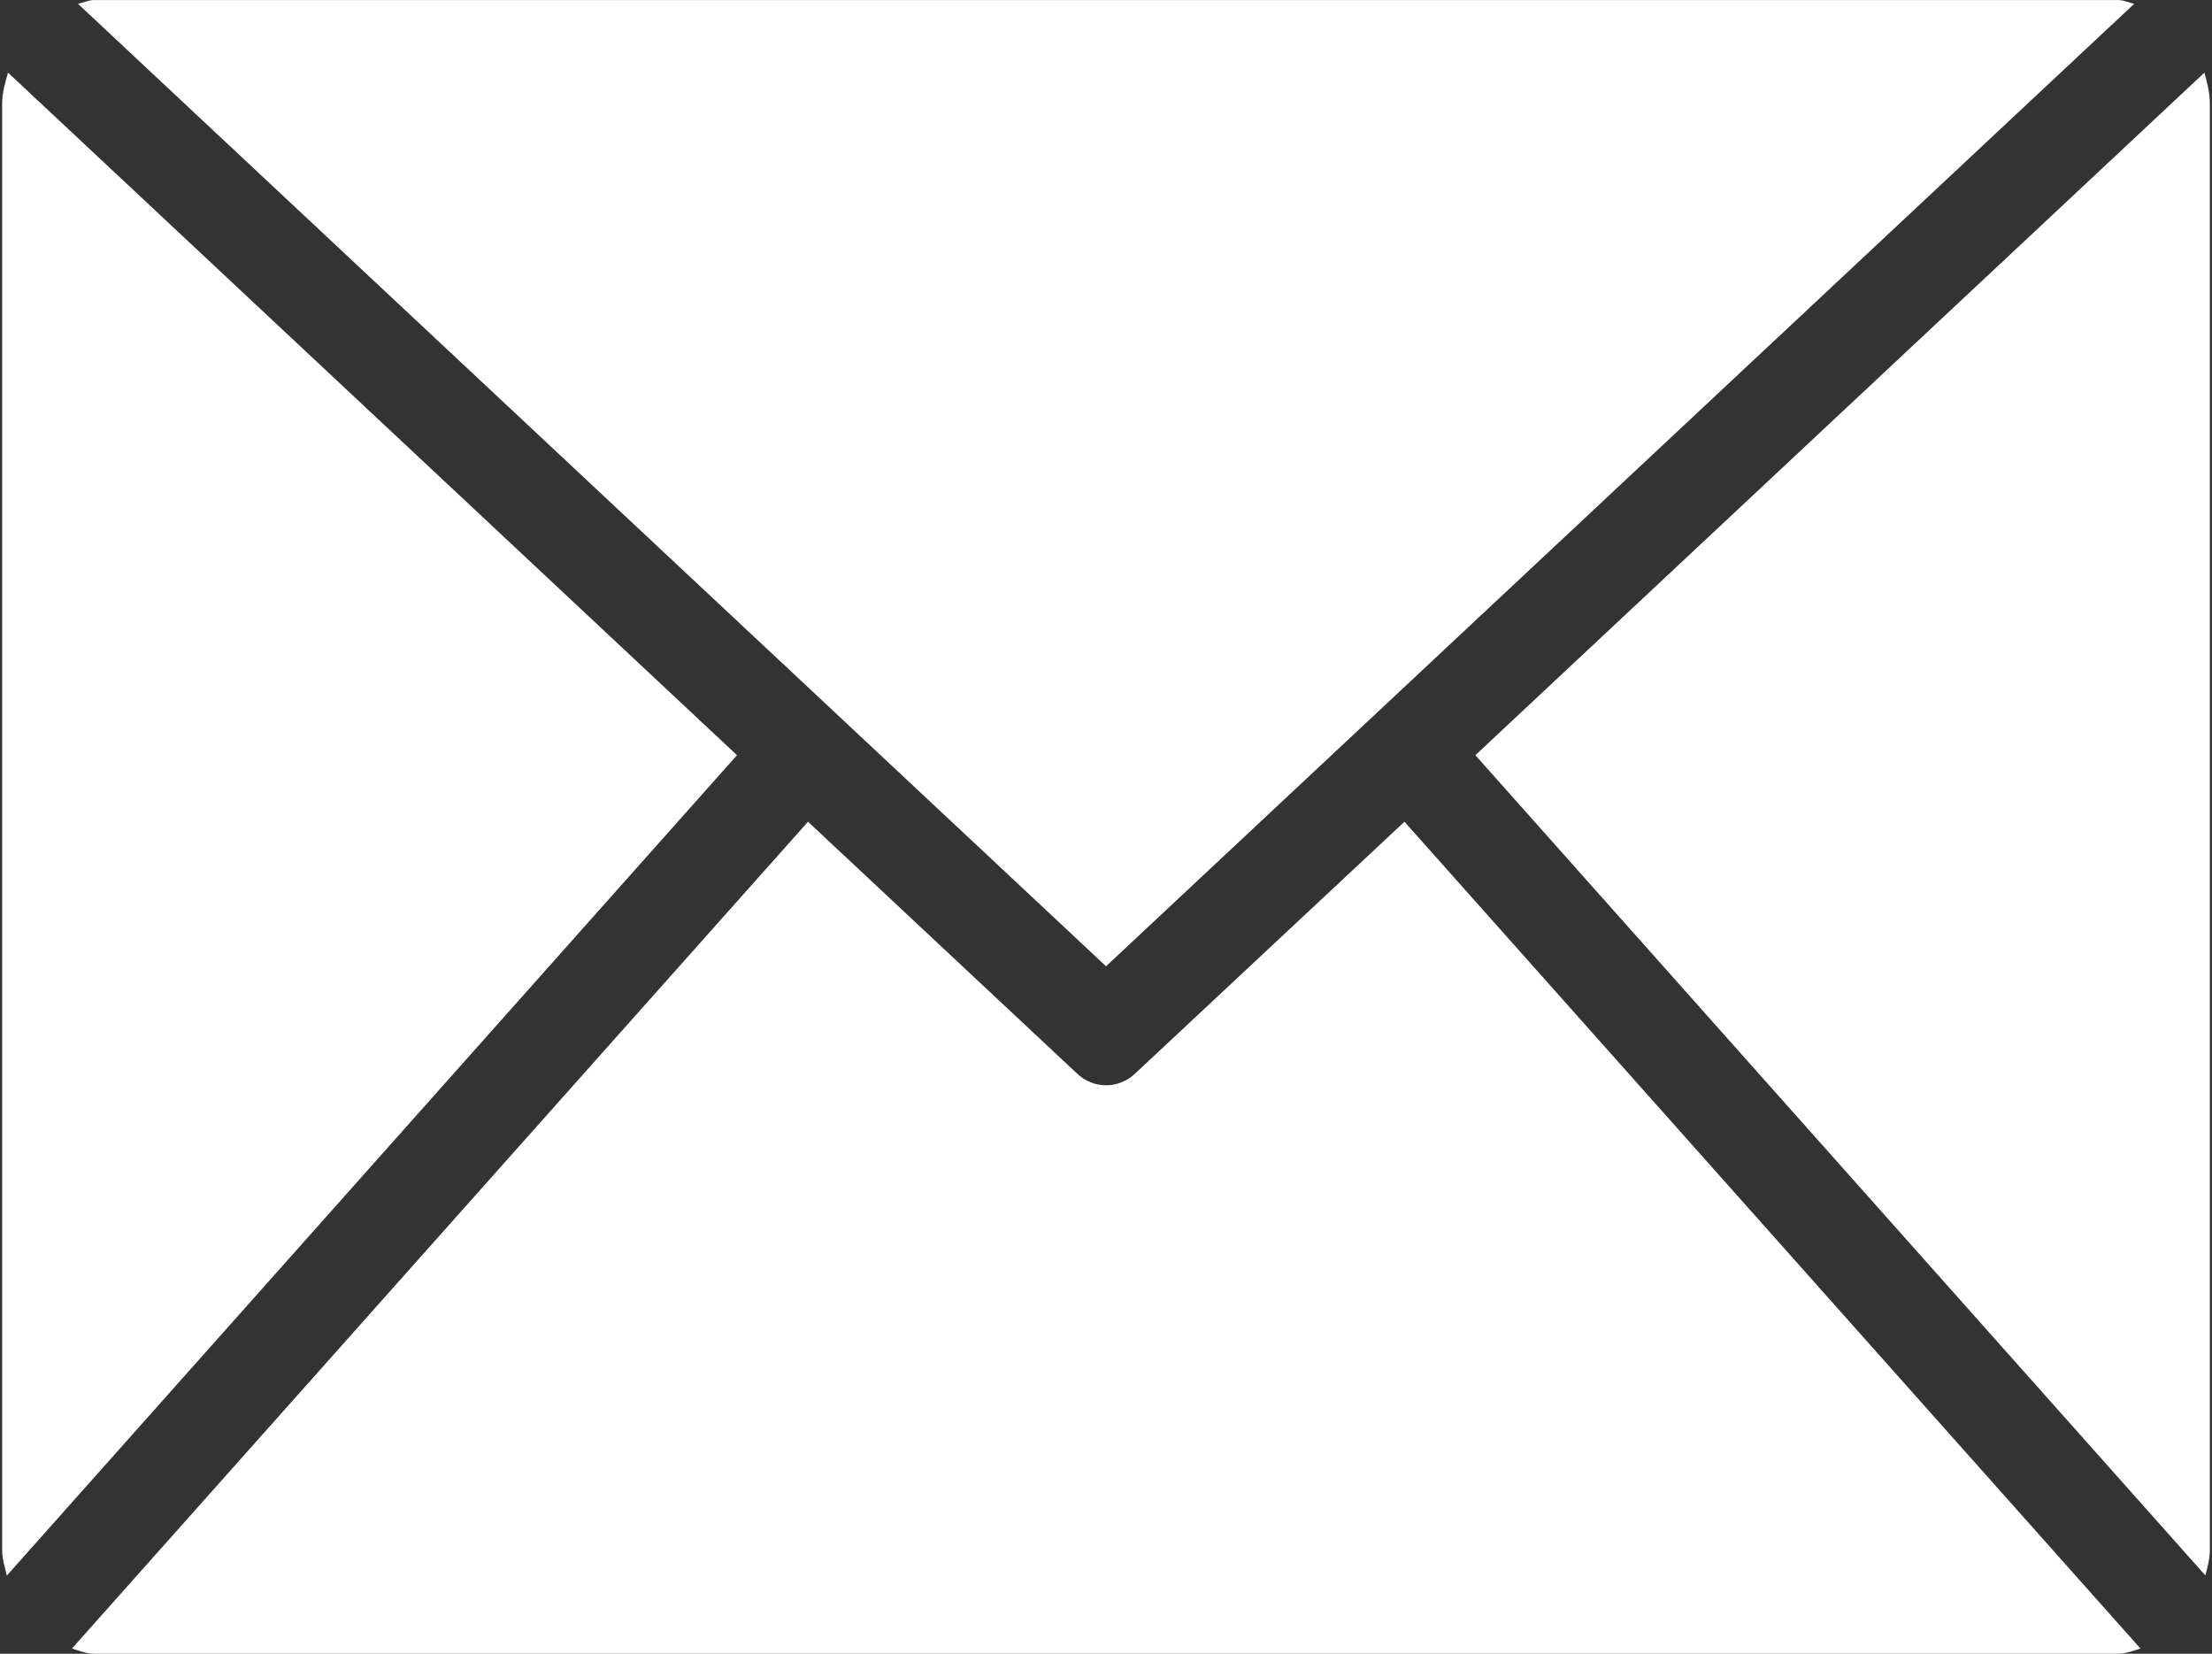 <?xml version="1.0" encoding="UTF-8"?> <svg xmlns="http://www.w3.org/2000/svg" width="800" height="598" viewBox="0 0 800 598" fill="none"><rect x="0" y="0" width="800" height="598" fill="#333333" stroke="none"/> <path d="M266.548 273.072L2.475 569.723C1.798 566.737 0.781 563.85 0.781 560.58V37.42C0.781 33.45 1.891 29.862 2.9 26.258L266.548 273.072ZM771.855 1.381C769.92 0.948 768.067 0.012 765.933 0.012H34.092C32.066 0.012 30.255 0.948 28.203 1.381L400.017 349.403L771.855 1.381ZM410.638 388.095C407.584 391.016 403.806 392.434 400.017 392.434C396.237 392.434 392.452 391.016 389.431 388.095L292.228 297.131L26.025 596.101C28.678 596.919 31.281 597.987 34.092 597.987H765.933C768.886 597.987 771.455 596.919 774.125 596.101L507.941 297.131L410.638 388.095ZM533.584 273.072L797.616 569.691C798.333 566.705 799.217 563.817 799.217 560.58V37.42C799.217 33.516 798.248 29.862 797.248 26.275L533.584 273.072Z" fill="white"></path> </svg> 